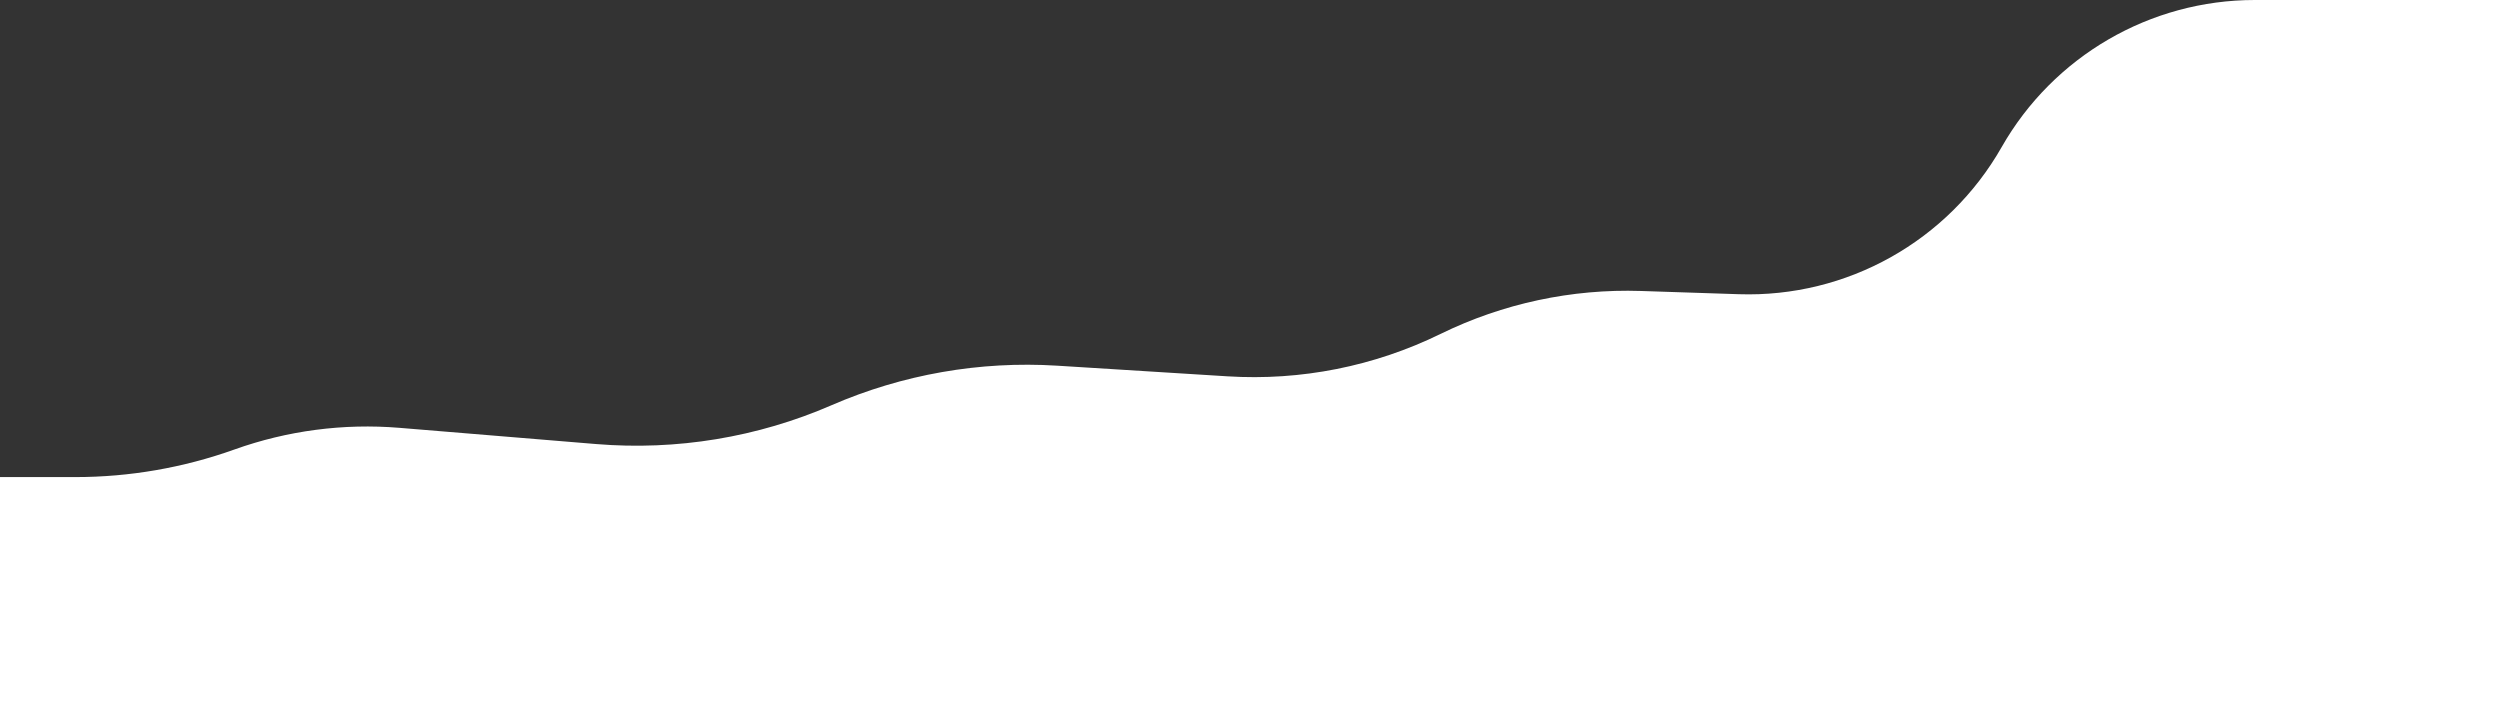 <svg width="1200" height="338" viewBox="0 0 1200 338" fill="none" xmlns="http://www.w3.org/2000/svg">
<rect x="0" y="0" width="1200" height="338" fill="#333333" stroke="none"/>
<path d="M286.186 213.149L191.711 205.358C164.88 203.145 137.886 206.69 112.536 215.755C88.028 224.52 62.195 229 36.167 229H0V338H1200V0H1082.3C1032.04 0 985.642 26.971 960.77 70.647C935.082 115.759 886.519 142.929 834.634 141.219L787.699 139.671C754.408 138.574 721.356 145.656 691.437 160.297C659.692 175.831 624.452 182.841 589.179 180.636L507.427 175.527C470.337 173.209 433.226 179.713 399.136 194.507C363.596 209.93 324.797 216.334 286.186 213.149Z" fill="white"/>
</svg>
